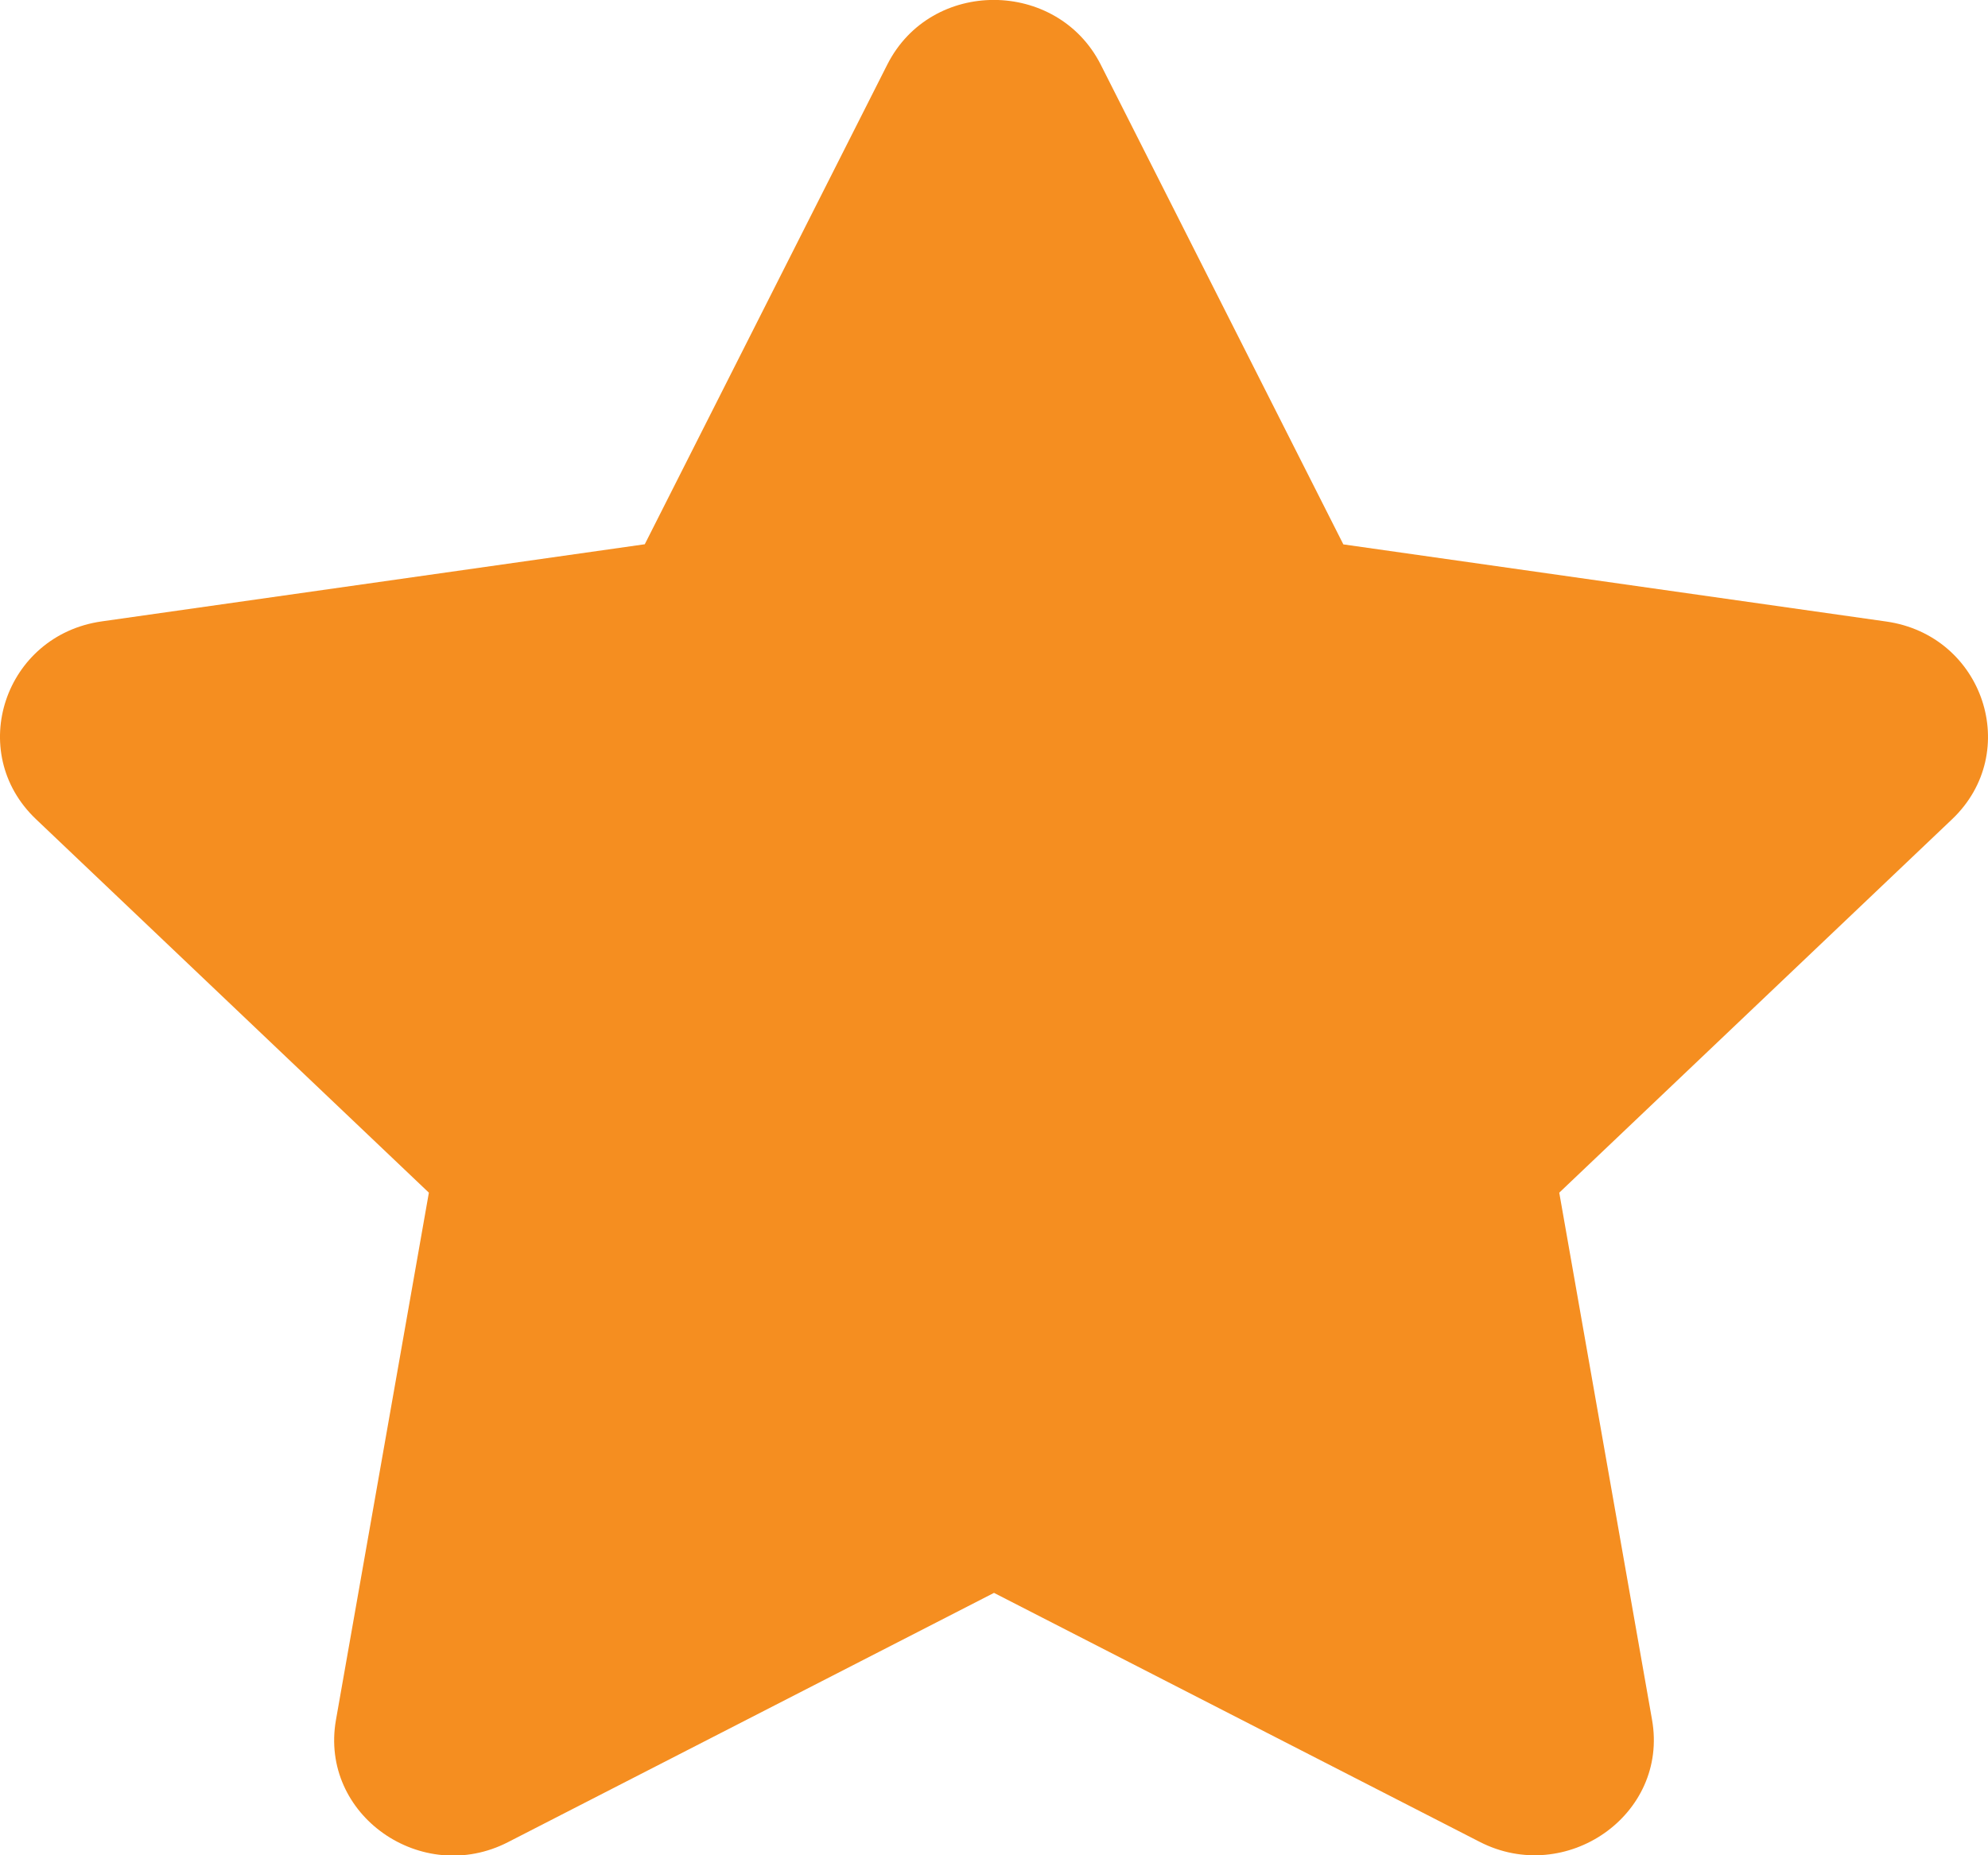 <svg xmlns="http://www.w3.org/2000/svg" width="15" height="14" fill="none" viewBox="0 0 15 14">
    <g clip-path="url(#clip0)">
        <path fill="#F58E20" d="M6.695.487l-1.83 3.62-4.097.582c-.734.104-1.029.987-.496 1.493L3.236 9l-.701 3.978c-.127.72.65 1.258 1.3.922L7.5 12.02l3.665 1.879c.65.333 1.427-.203 1.3-.922L11.765 9l2.963-2.817c.533-.506.238-1.389-.496-1.493l-4.096-.582L8.305.487c-.328-.646-1.279-.654-1.61 0z"/>
    </g>
    <defs>
        <clipPath id="clip0">
            <path fill="#fff" d="M0 0H15V14H0z"/>
        </clipPath>
    </defs>
</svg>
